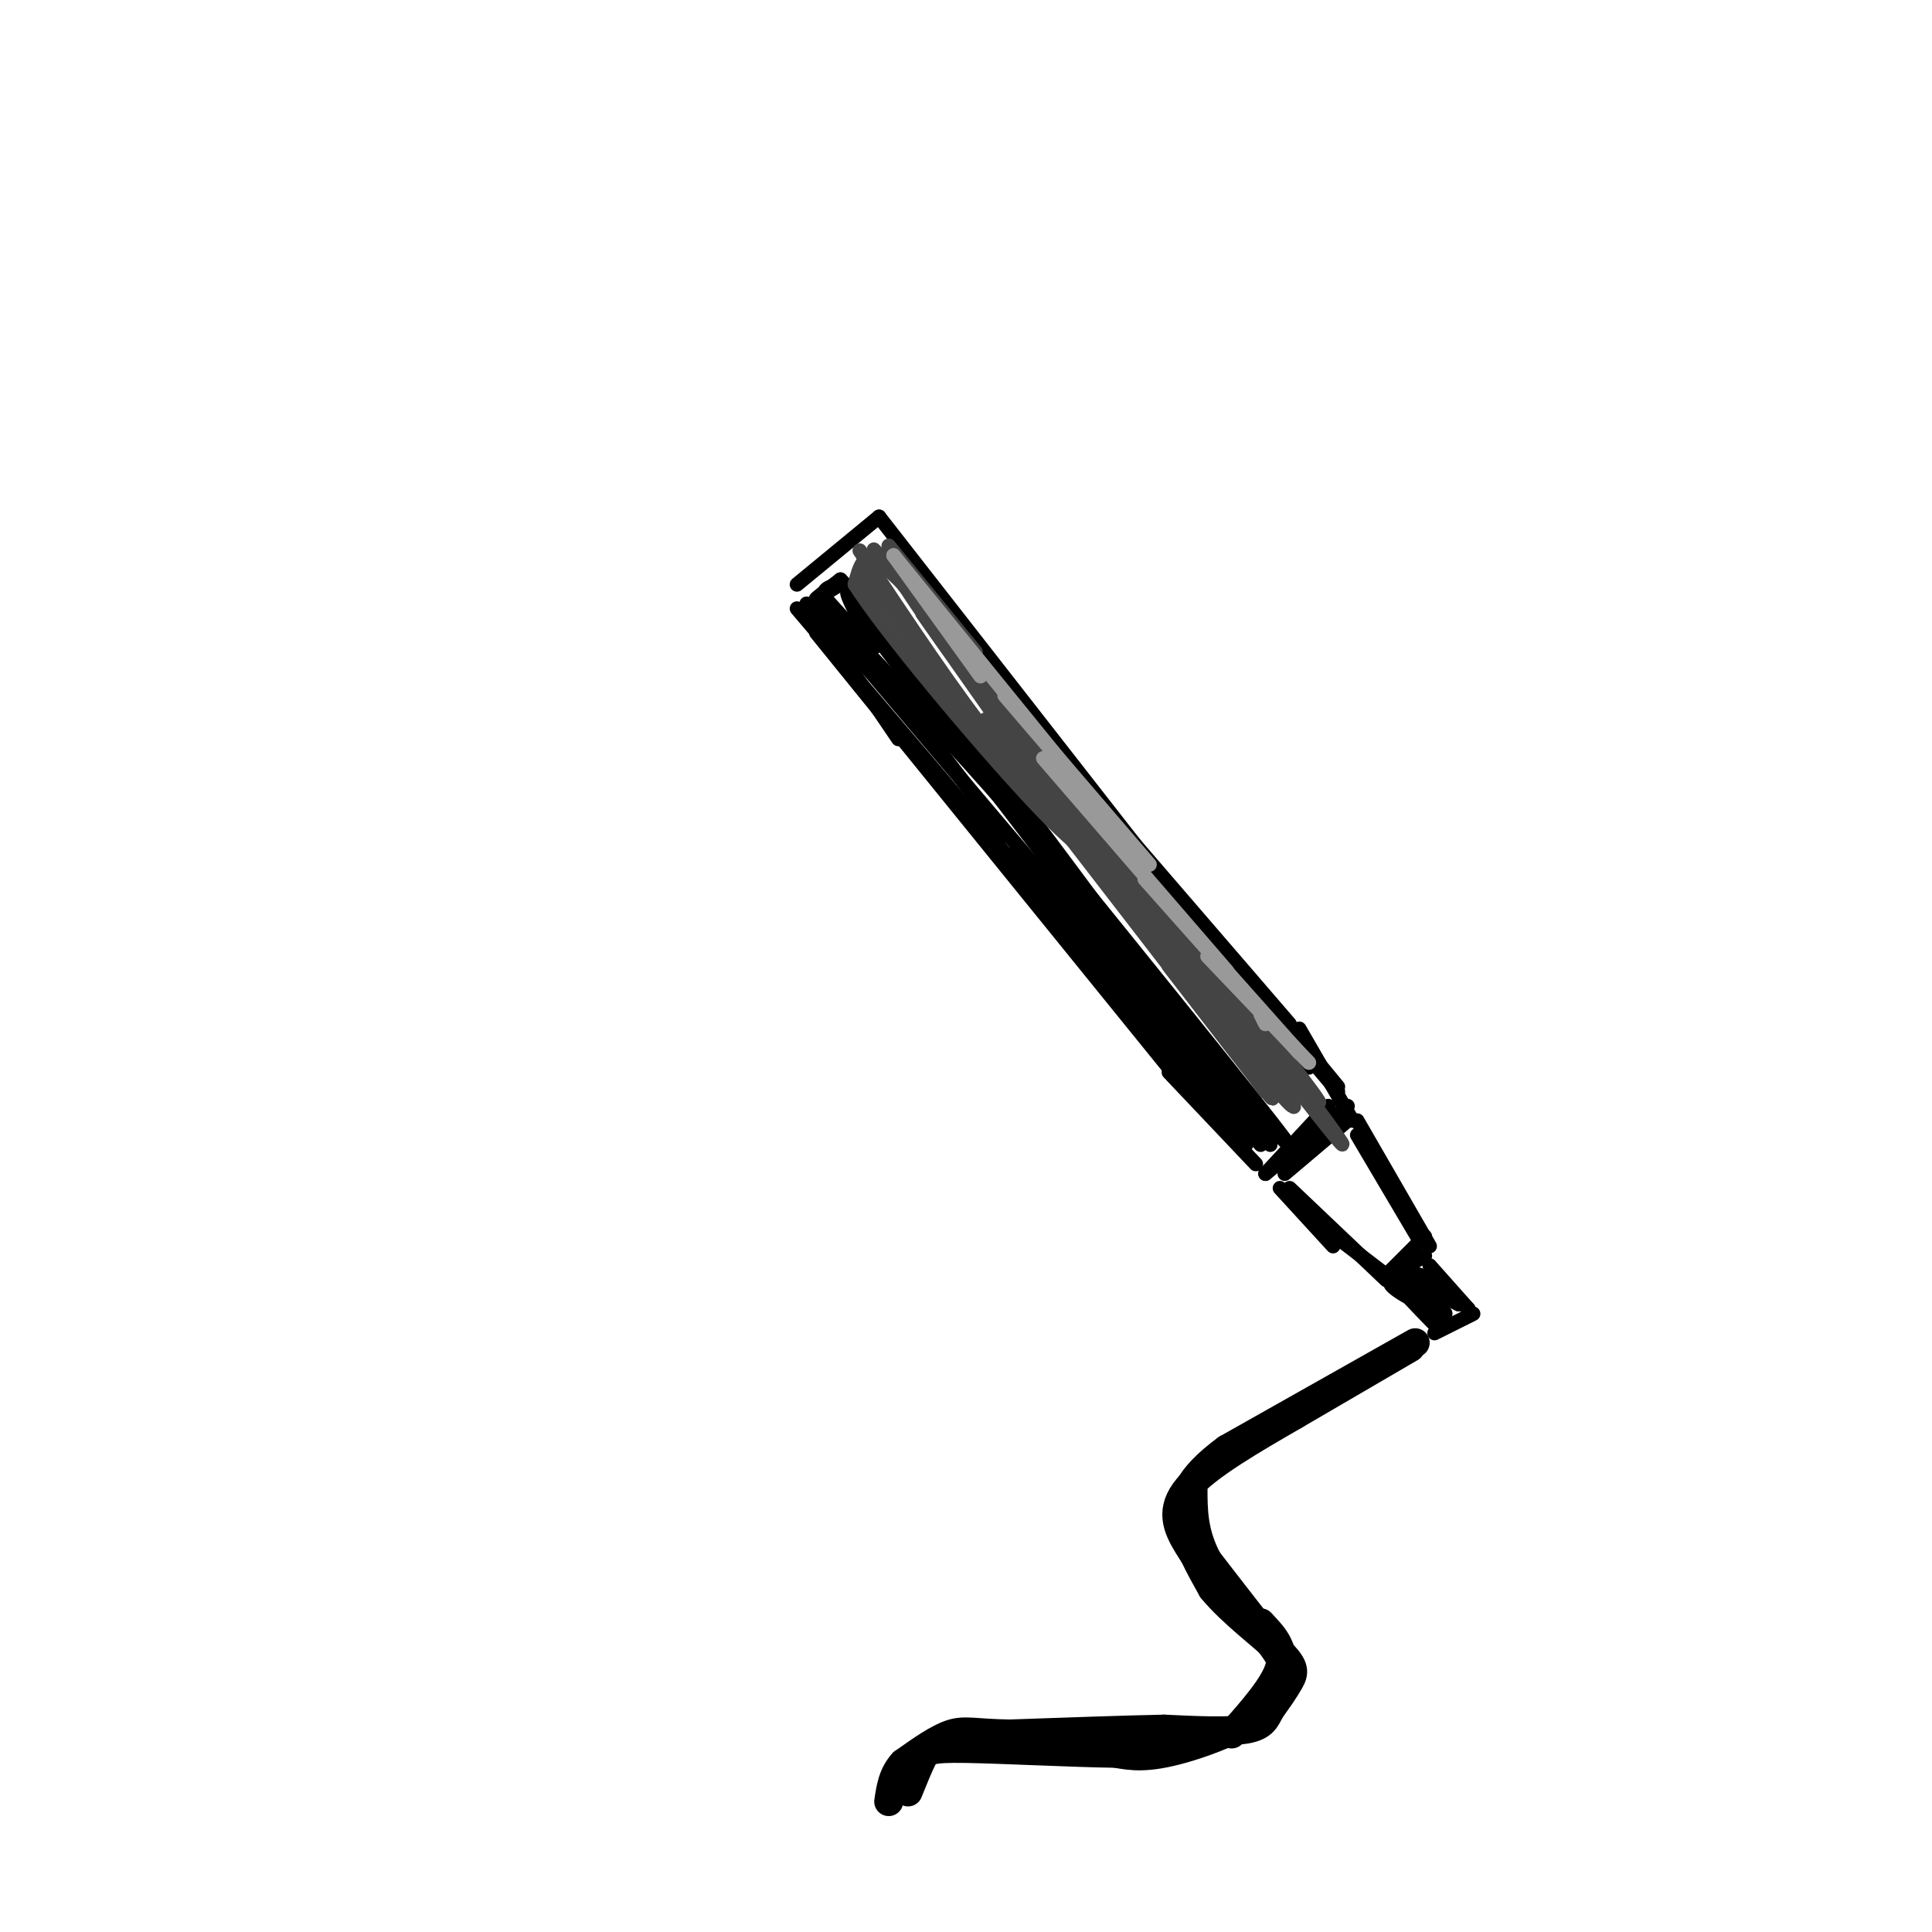 <svg viewBox='0 0 400 400' version='1.1' xmlns='http://www.w3.org/2000/svg' xmlns:xlink='http://www.w3.org/1999/xlink'><g fill='none' stroke='rgb(0,0,0)' stroke-width='3' stroke-linecap='round' stroke-linejoin='round'><path d='M182,107c0.000,0.000 89.000,114.000 89,114'/><path d='M182,107c0.000,0.000 -17.000,14.000 -17,14'/><path d='M165,126c0.000,0.000 51.000,60.000 51,60'/><path d='M216,186c14.167,16.333 24.083,27.167 34,38'/><path d='M169,126c-1.750,0.250 -3.500,0.500 9,16c12.500,15.500 39.250,46.250 66,77'/><path d='M244,219c12.833,15.000 11.917,14.000 11,13'/><path d='M170,127c0.000,0.000 93.000,110.000 93,110'/><path d='M167,125c0.000,0.000 19.000,28.000 19,28'/><path d='M169,131c0.000,0.000 77.000,95.000 77,95'/><path d='M209,177c0.000,0.000 47.000,55.000 47,55'/><path d='M230,201c0.000,0.000 31.000,36.000 31,36'/><path d='M241,216c0.000,0.000 17.000,21.000 17,21'/><path d='M242,222c0.000,0.000 18.000,19.000 18,19'/><path d='M275,229c0.000,0.000 -13.000,14.000 -13,14'/><path d='M279,229c0.000,0.000 -17.000,14.000 -17,14'/><path d='M279,232c0.000,0.000 -13.000,11.000 -13,11'/><path d='M280,232c0.000,0.000 -11.000,-19.000 -11,-19'/><path d='M277,225c0.000,0.000 -19.000,-23.000 -19,-23'/><path d='M277,226c0.000,0.000 -38.000,-45.000 -38,-45'/><path d='M267,212c0.000,0.000 -50.000,-58.000 -50,-58'/><path d='M265,246c0.000,0.000 11.000,12.000 11,12'/><path d='M270,251c0.000,0.000 17.000,13.000 17,13'/><path d='M267,246c0.000,0.000 20.000,19.000 20,19'/><path d='M281,235c0.000,0.000 13.000,22.000 13,22'/><path d='M281,232c0.000,0.000 15.000,26.000 15,26'/><path d='M289,247c0.000,0.000 3.000,6.000 3,6'/><path d='M295,256c0.000,0.000 -7.000,7.000 -7,7'/><path d='M295,260c0.000,0.000 -7.000,4.000 -7,4'/><path d='M292,261c0.000,0.000 0.000,1.000 0,1'/><path d='M300,267c0.000,0.000 4.000,4.000 4,4'/><path d='M296,262c0.000,0.000 8.000,9.000 8,9'/><path d='M305,272c0.000,0.000 -8.000,4.000 -8,4'/><path d='M292,269c3.167,3.333 6.333,6.667 6,6c-0.333,-0.667 -4.167,-5.333 -8,-10'/><path d='M291,266c3.578,3.156 7.156,6.311 7,6c-0.156,-0.311 -4.044,-4.089 -4,-5c0.044,-0.911 4.022,1.044 8,3'/><path d='M302,270c-0.417,-1.024 -5.458,-5.083 -8,-6c-2.542,-0.917 -2.583,1.310 -2,2c0.583,0.690 1.792,-0.155 3,-1'/><path d='M295,265c-1.890,-0.365 -8.115,-0.778 -7,1c1.115,1.778 9.569,5.748 11,6c1.431,0.252 -4.163,-3.214 -6,-4c-1.837,-0.786 0.081,1.107 2,3'/><path d='M295,271c0.333,0.500 0.167,0.250 0,0'/><path d='M175,130c0.000,0.000 33.000,43.000 33,43'/><path d='M174,129c15.500,16.750 31.000,33.500 38,42c7.000,8.500 5.500,8.750 4,9'/><path d='M177,126c0.000,0.000 62.000,81.000 62,81'/><path d='M195,149c16.417,19.750 32.833,39.500 42,52c9.167,12.500 11.083,17.750 13,23'/><path d='M225,190c0.000,0.000 41.000,46.000 41,46'/><path d='M245,212c14.083,16.500 28.167,33.000 18,20c-10.167,-13.000 -44.583,-55.500 -79,-98'/><path d='M184,134c-13.167,-16.333 -6.583,-8.167 0,0'/><path d='M178,127c11.800,15.356 23.600,30.711 22,28c-1.600,-2.711 -16.600,-23.489 -22,-30c-5.400,-6.511 -1.200,1.244 3,9'/><path d='M181,134c-1.167,-0.167 -5.583,-5.083 -10,-10'/><path d='M171,124c-1.167,-2.167 0.917,-2.583 3,-3'/><path d='M174,121c-0.867,0.378 -4.533,2.822 -5,3c-0.467,0.178 2.267,-1.911 5,-4'/><path d='M174,120c6.500,6.333 20.250,24.167 34,42'/><path d='M208,162c12.333,16.000 26.167,35.000 40,54'/><path d='M248,216c7.333,10.000 5.667,8.000 4,6'/></g>
<g fill='none' stroke='rgb(68,68,68)' stroke-width='3' stroke-linecap='round' stroke-linejoin='round'><path d='M178,118c0.000,0.000 25.000,33.000 25,33'/><path d='M178,114c9.917,14.917 19.833,29.833 28,40c8.167,10.167 14.583,15.583 21,21'/><path d='M191,127c0.000,0.000 50.000,71.000 50,71'/><path d='M204,149c0.000,0.000 43.000,54.000 43,54'/><path d='M212,161c0.000,0.000 44.000,57.000 44,57'/><path d='M221,169c0.000,0.000 41.000,57.000 41,57'/><path d='M242,200c9.500,12.333 19.000,24.667 21,27c2.000,2.333 -3.500,-5.333 -9,-13'/><path d='M245,203c12.578,14.867 25.156,29.733 22,25c-3.156,-4.733 -22.044,-29.067 -29,-38c-6.956,-8.933 -1.978,-2.467 3,4'/><path d='M241,194c9.417,12.345 31.458,41.208 26,34c-5.458,-7.208 -38.417,-50.488 -51,-67c-12.583,-16.512 -4.792,-6.256 3,4'/><path d='M219,165c9.405,11.679 31.417,38.875 27,32c-4.417,-6.875 -35.262,-47.821 -47,-63c-11.738,-15.179 -4.369,-4.589 3,6'/><path d='M202,140c3.453,5.378 10.585,15.823 7,11c-3.585,-4.823 -17.888,-24.914 -21,-29c-3.112,-4.086 4.968,7.833 8,12c3.032,4.167 1.016,0.584 -1,-3'/><path d='M195,131c-3.133,-4.156 -10.467,-13.044 -13,-16c-2.533,-2.956 -0.267,0.022 2,3'/><path d='M184,118c2.167,2.167 6.583,6.083 11,10'/><path d='M195,128c-0.689,-1.333 -7.911,-9.667 -12,-12c-4.089,-2.333 -5.044,1.333 -6,5'/><path d='M177,121c6.356,9.978 25.244,32.422 36,44c10.756,11.578 13.378,12.289 16,13'/><path d='M210,151c0.000,0.000 57.000,69.000 57,69'/><path d='M267,220c3.191,3.434 -17.330,-22.482 -17,-22c0.330,0.482 21.512,27.360 23,30c1.488,2.640 -16.718,-18.960 -21,-24c-4.282,-5.040 5.359,6.480 15,18'/><path d='M267,222c7.012,9.119 17.042,22.917 6,9c-11.042,-13.917 -43.155,-55.548 -52,-66c-8.845,-10.452 5.577,10.274 20,31'/><path d='M241,196c6.667,9.500 13.333,17.750 20,26'/><path d='M184,113c0.000,0.000 18.000,22.000 18,22'/><path d='M188,118c0.000,0.000 28.000,36.000 28,36'/><path d='M188,118c0.000,0.000 32.000,41.000 32,41'/><path d='M207,144c0.000,0.000 27.000,31.000 27,31'/></g>
<g fill='none' stroke='rgb(153,153,153)' stroke-width='3' stroke-linecap='round' stroke-linejoin='round'><path d='M185,115c0.000,0.000 18.000,25.000 18,25'/><path d='M185,115c0.000,0.000 39.000,48.000 39,48'/><path d='M208,144c0.000,0.000 30.000,35.000 30,35'/><path d='M216,157c0.000,0.000 38.000,44.000 38,44'/><path d='M237,182c0.000,0.000 32.000,36.000 32,36'/><path d='M250,198c0.000,0.000 21.000,22.000 21,22'/><path d='M261,210c0.000,0.000 1.000,2.000 1,2'/></g>
<g fill='none' stroke='rgb(0,0,0)' stroke-width='6' stroke-linecap='round' stroke-linejoin='round'><path d='M292,279c0.000,0.000 -24.000,14.000 -24,14'/><path d='M268,293c-8.595,4.976 -18.083,10.417 -22,15c-3.917,4.583 -2.262,8.310 0,12c2.262,3.690 5.131,7.345 8,11'/><path d='M254,331c5.036,5.012 13.625,12.042 12,18c-1.625,5.958 -13.464,10.845 -21,13c-7.536,2.155 -10.768,1.577 -14,1'/><path d='M231,363c-8.679,-0.107 -23.375,-0.875 -31,-1c-7.625,-0.125 -8.179,0.393 -9,2c-0.821,1.607 -1.911,4.304 -3,7'/><path d='M293,278c0.000,0.000 -39.000,22.000 -39,22'/><path d='M254,300c-8.333,6.133 -9.667,10.467 -9,15c0.667,4.533 3.333,9.267 6,14'/><path d='M251,329c3.929,4.821 10.750,9.875 14,13c3.250,3.125 2.929,4.321 2,6c-0.929,1.679 -2.464,3.839 -4,6'/><path d='M263,354c-0.978,1.822 -1.422,3.378 -5,4c-3.578,0.622 -10.289,0.311 -17,0'/><path d='M241,358c-8.167,0.167 -20.083,0.583 -32,1'/><path d='M209,359c-7.200,-0.111 -9.200,-0.889 -12,0c-2.800,0.889 -6.400,3.444 -10,6'/><path d='M187,365c-2.167,2.333 -2.583,5.167 -3,8'/><path d='M255,359c4.500,-5.083 9.000,-10.167 10,-14c1.000,-3.833 -1.500,-6.417 -4,-9'/><path d='M261,336c0.933,0.778 5.267,7.222 4,6c-1.267,-1.222 -8.133,-10.111 -15,-19'/><path d='M250,323c-3.000,-5.667 -3.000,-10.333 -3,-15'/></g>
</svg>